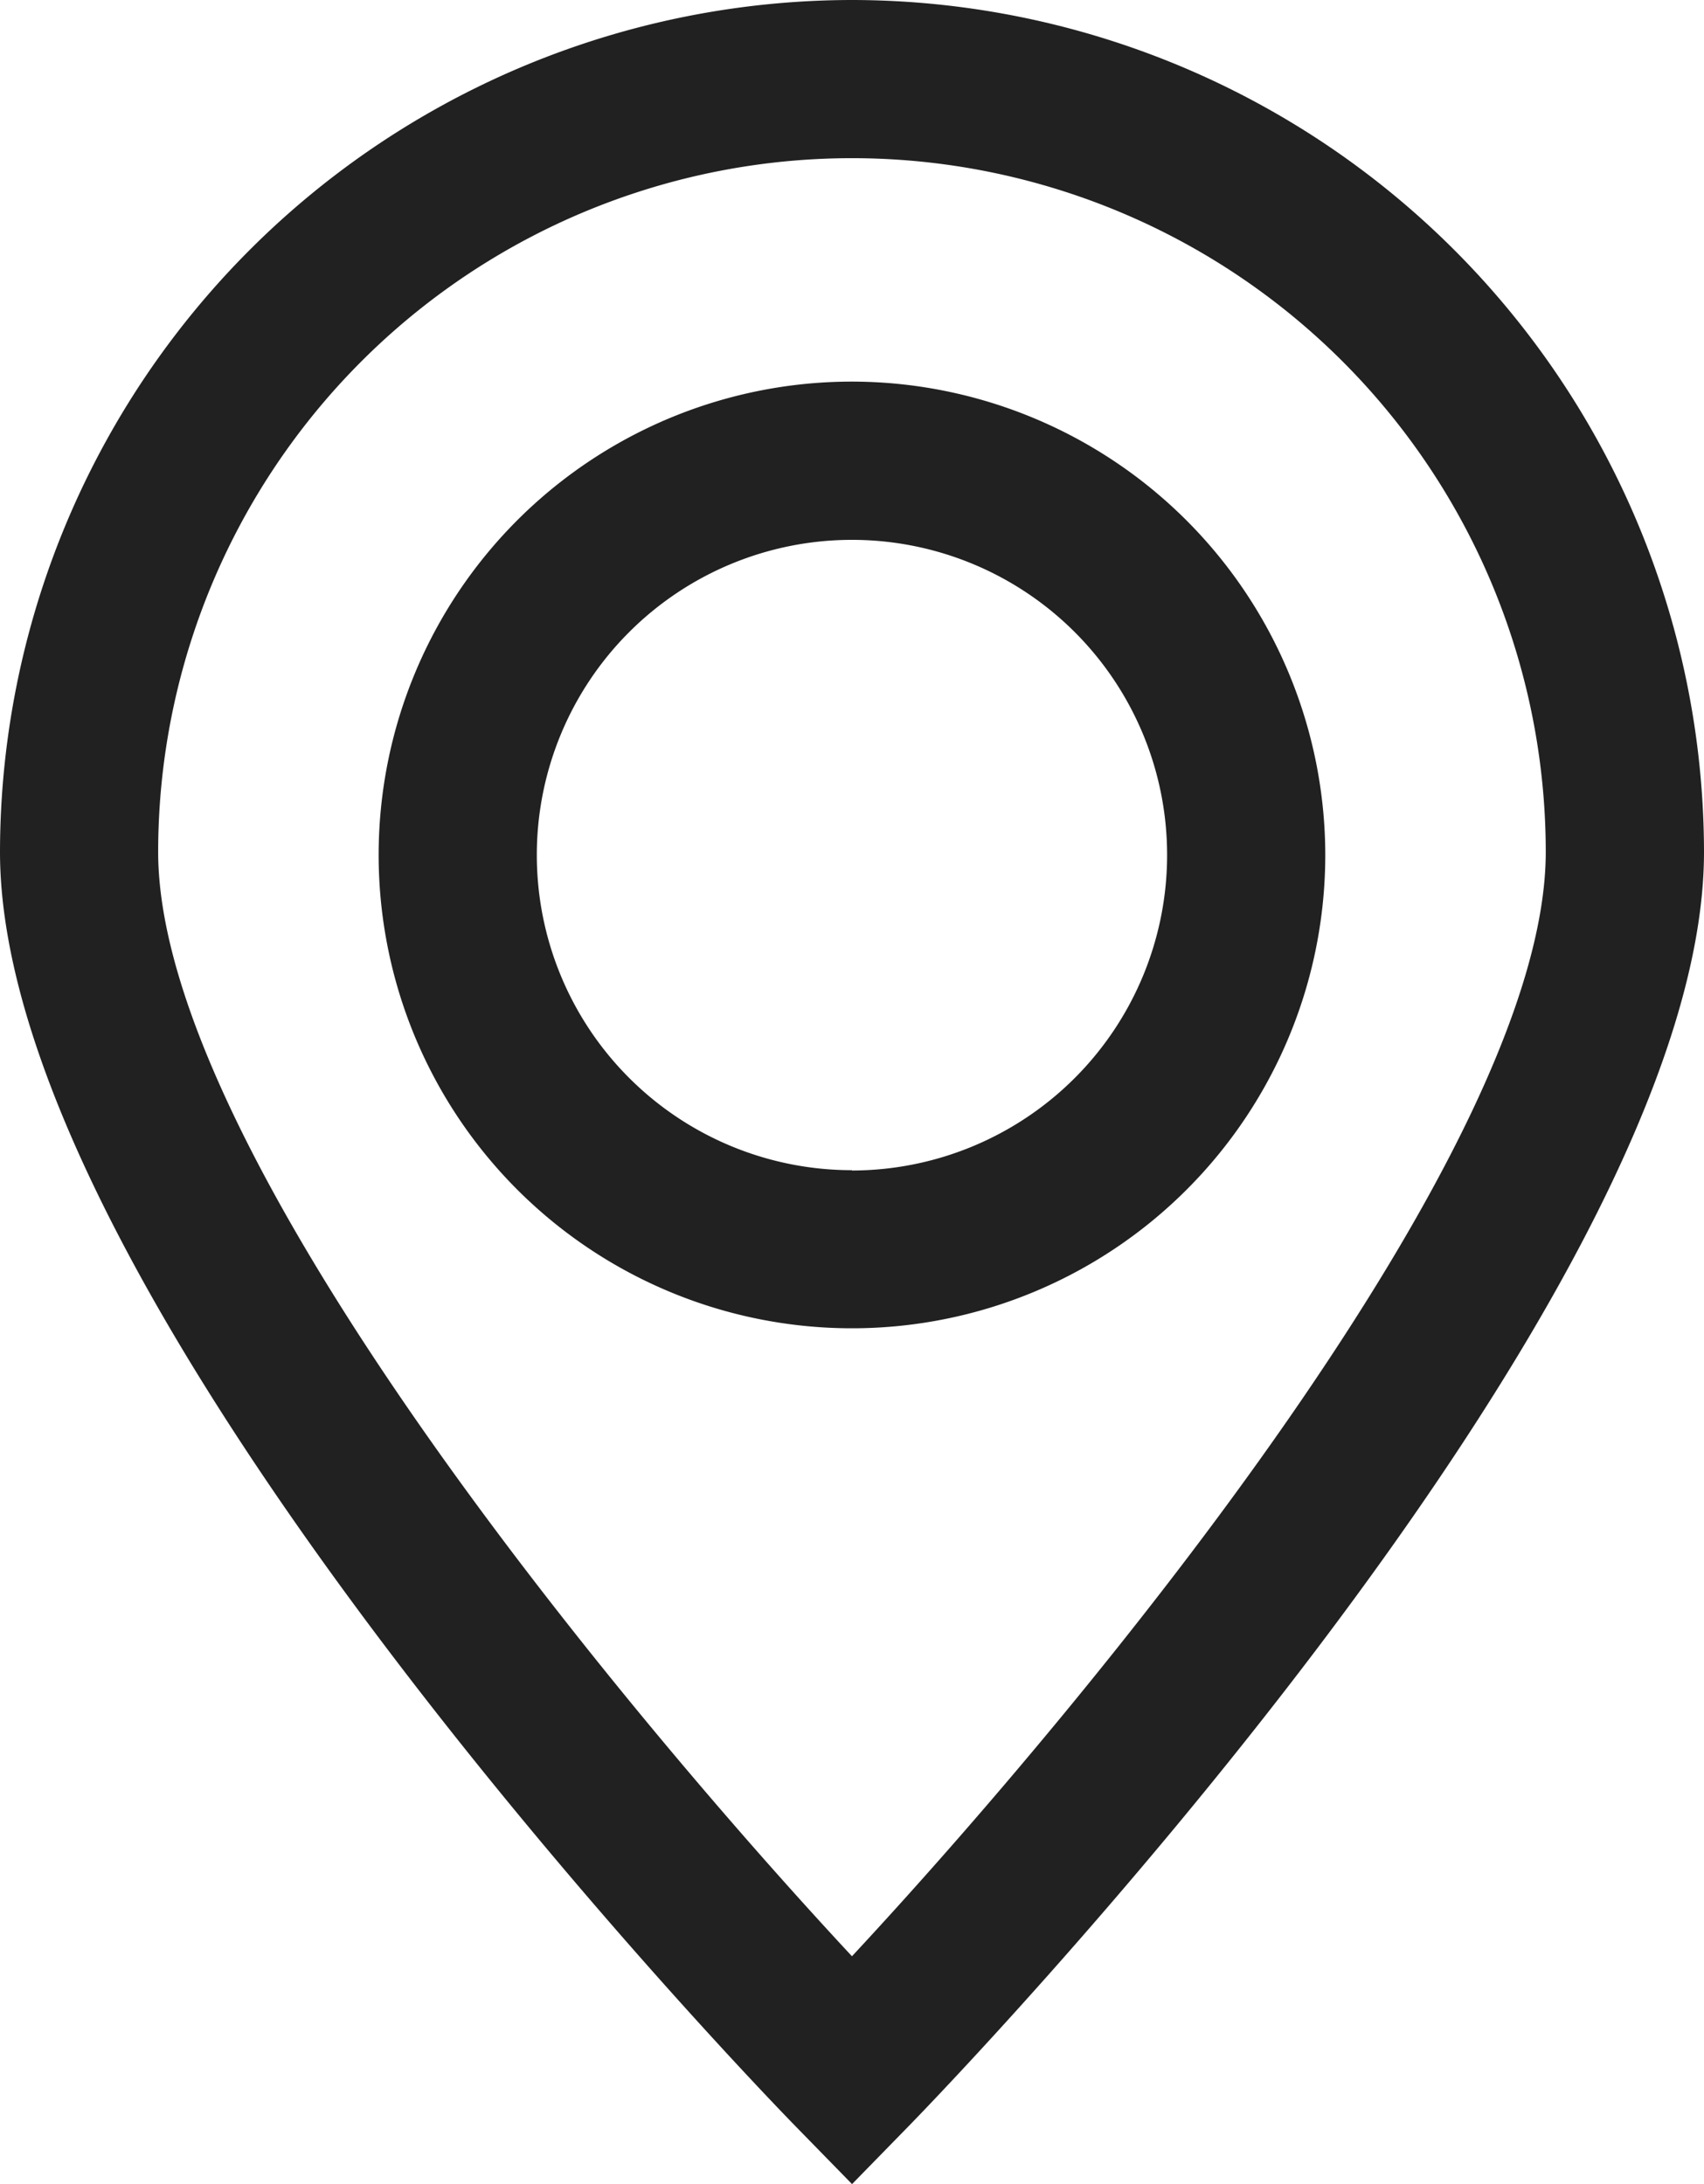 <svg id="Raggruppa_5006" data-name="Raggruppa 5006" xmlns="http://www.w3.org/2000/svg" xmlns:xlink="http://www.w3.org/1999/xlink" width="21.547" height="27.616" viewBox="0 0 21.547 27.616">
  <defs>
    <clipPath id="clip-path">
      <rect id="Rettangolo_2141" data-name="Rettangolo 2141" width="21.547" height="27.616" fill="#212121"/>
    </clipPath>
  </defs>
  <g id="Raggruppa_4987" data-name="Raggruppa 4987" clip-path="url(#clip-path)">
    <path id="Tracciato_3994" data-name="Tracciato 3994" d="M10.773,0A10.785,10.785,0,0,0,0,10.772c0,5.737,9.647,15.69,10.058,16.111l.716.733.716-.733c.411-.421,10.057-10.374,10.057-16.111A10.786,10.786,0,0,0,10.773,0m0,24.735C7.788,21.529,2,14.536,2,10.773a8.773,8.773,0,0,1,17.546,0c0,3.759-5.788,10.755-8.773,13.962" transform="translate(0 0)" fill="#212121"/>
    <path id="Tracciato_3995" data-name="Tracciato 3995" d="M10.773,4.825a5.985,5.985,0,1,0,5.985,5.984,5.992,5.992,0,0,0-5.985-5.984m0,9.971a3.985,3.985,0,1,1,3.985-3.986A3.99,3.99,0,0,1,10.773,14.8" transform="translate(0 0)" fill="#212121"/>
  </g>
</svg>
